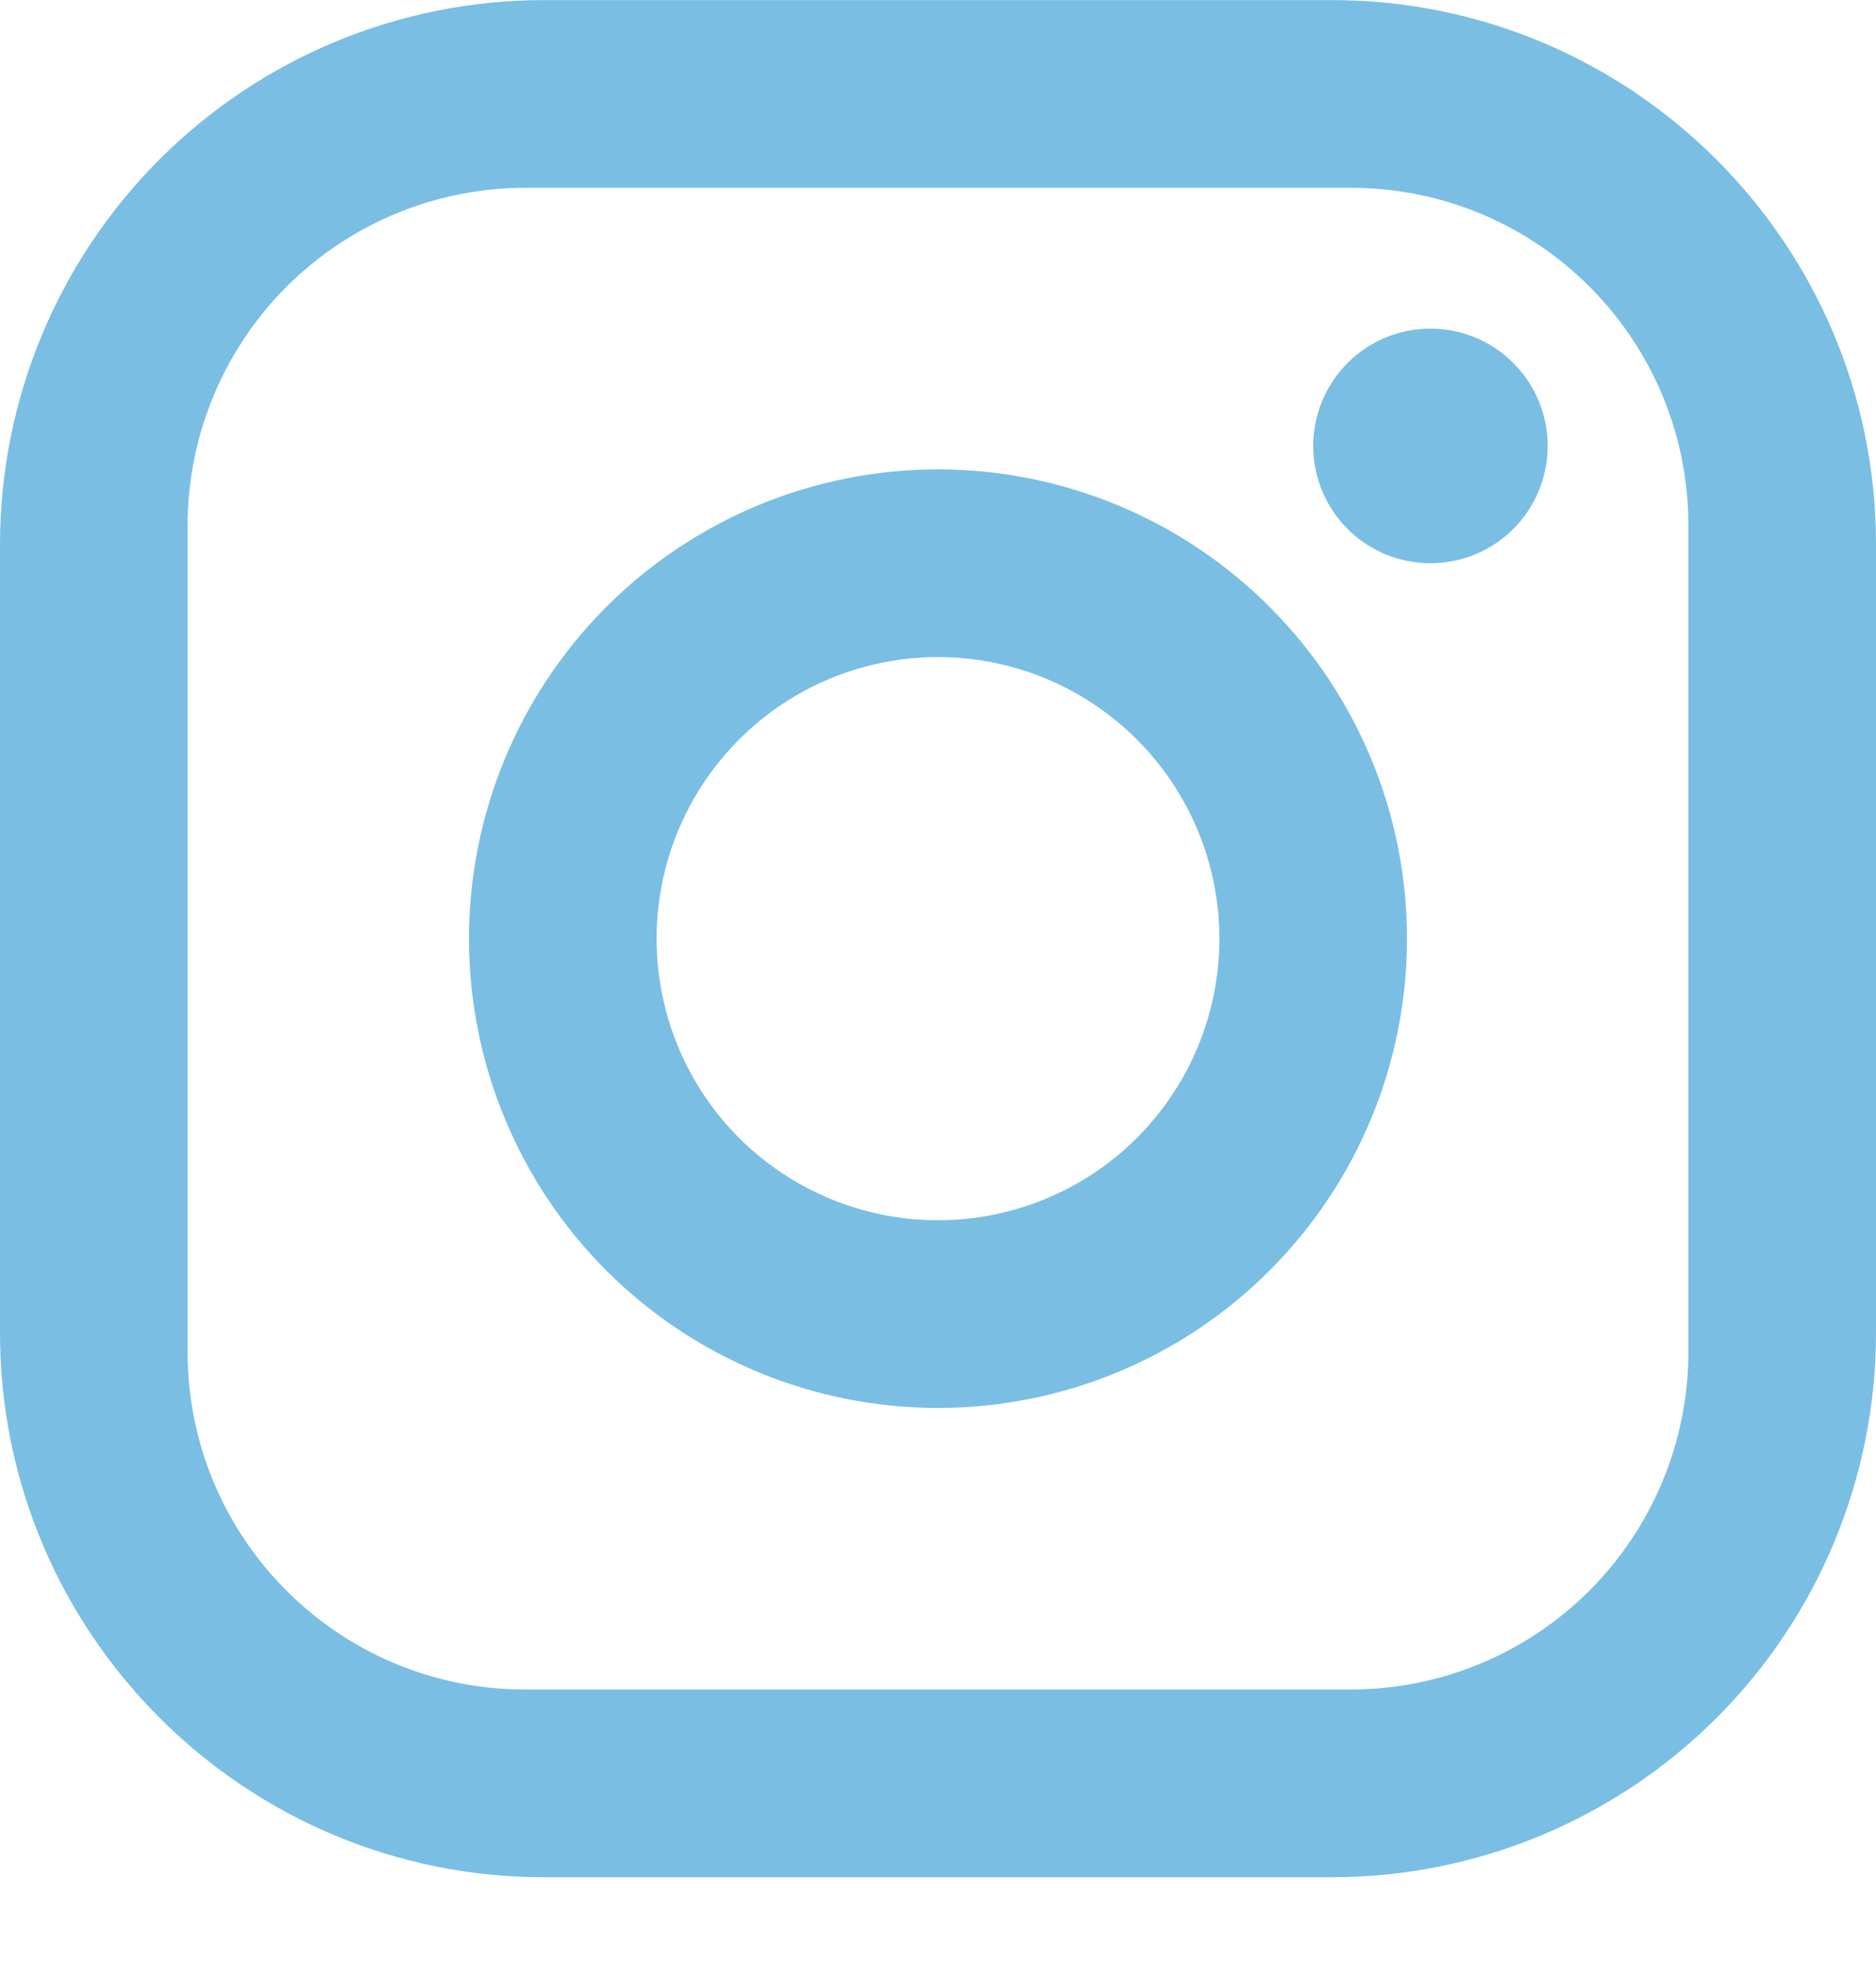 <svg width="20" height="21" viewBox="0 0 20 21" fill="none" xmlns="http://www.w3.org/2000/svg">
<path d="M5.8 0.001H14.2C17.4 0.001 20 2.601 20 5.801V14.201C20 15.74 19.389 17.215 18.301 18.303C17.213 19.39 15.738 20.001 14.2 20.001H5.8C2.6 20.001 -0 17.401 -0 14.201V5.801C-0 4.263 0.611 2.788 1.699 1.7C2.786 0.612 4.261 0.001 5.8 0.001ZM5.6 2.001C4.645 2.001 3.729 2.381 3.054 3.056C2.379 3.731 2 4.647 2 5.601V14.401C2 16.391 3.61 18.001 5.6 18.001H14.4C15.354 18.001 16.27 17.622 16.945 16.947C17.62 16.272 18 15.356 18 14.401V5.601C18 3.611 16.39 2.001 14.4 2.001H5.6ZM15.25 3.501C15.581 3.501 15.899 3.633 16.134 3.868C16.368 4.102 16.5 4.42 16.5 4.751C16.5 5.083 16.368 5.401 16.134 5.635C15.899 5.87 15.581 6.001 15.25 6.001C14.918 6.001 14.6 5.87 14.366 5.635C14.132 5.401 14 5.083 14 4.751C14 4.42 14.132 4.102 14.366 3.868C14.6 3.633 14.918 3.501 15.25 3.501ZM10 5.001C11.326 5.001 12.598 5.528 13.535 6.466C14.473 7.404 15 8.675 15 10.001C15 11.328 14.473 12.599 13.535 13.537C12.598 14.475 11.326 15.001 10 15.001C8.674 15.001 7.402 14.475 6.464 13.537C5.527 12.599 5 11.328 5 10.001C5 8.675 5.527 7.404 6.464 6.466C7.402 5.528 8.674 5.001 10 5.001ZM10 7.001C9.204 7.001 8.441 7.317 7.878 7.88C7.316 8.443 7 9.206 7 10.001C7 10.797 7.316 11.56 7.878 12.123C8.441 12.685 9.204 13.001 10 13.001C10.795 13.001 11.559 12.685 12.121 12.123C12.684 11.56 13 10.797 13 10.001C13 9.206 12.684 8.443 12.121 7.88C11.559 7.317 10.795 7.001 10 7.001Z" fill="#7ABEE4"/>
</svg>
